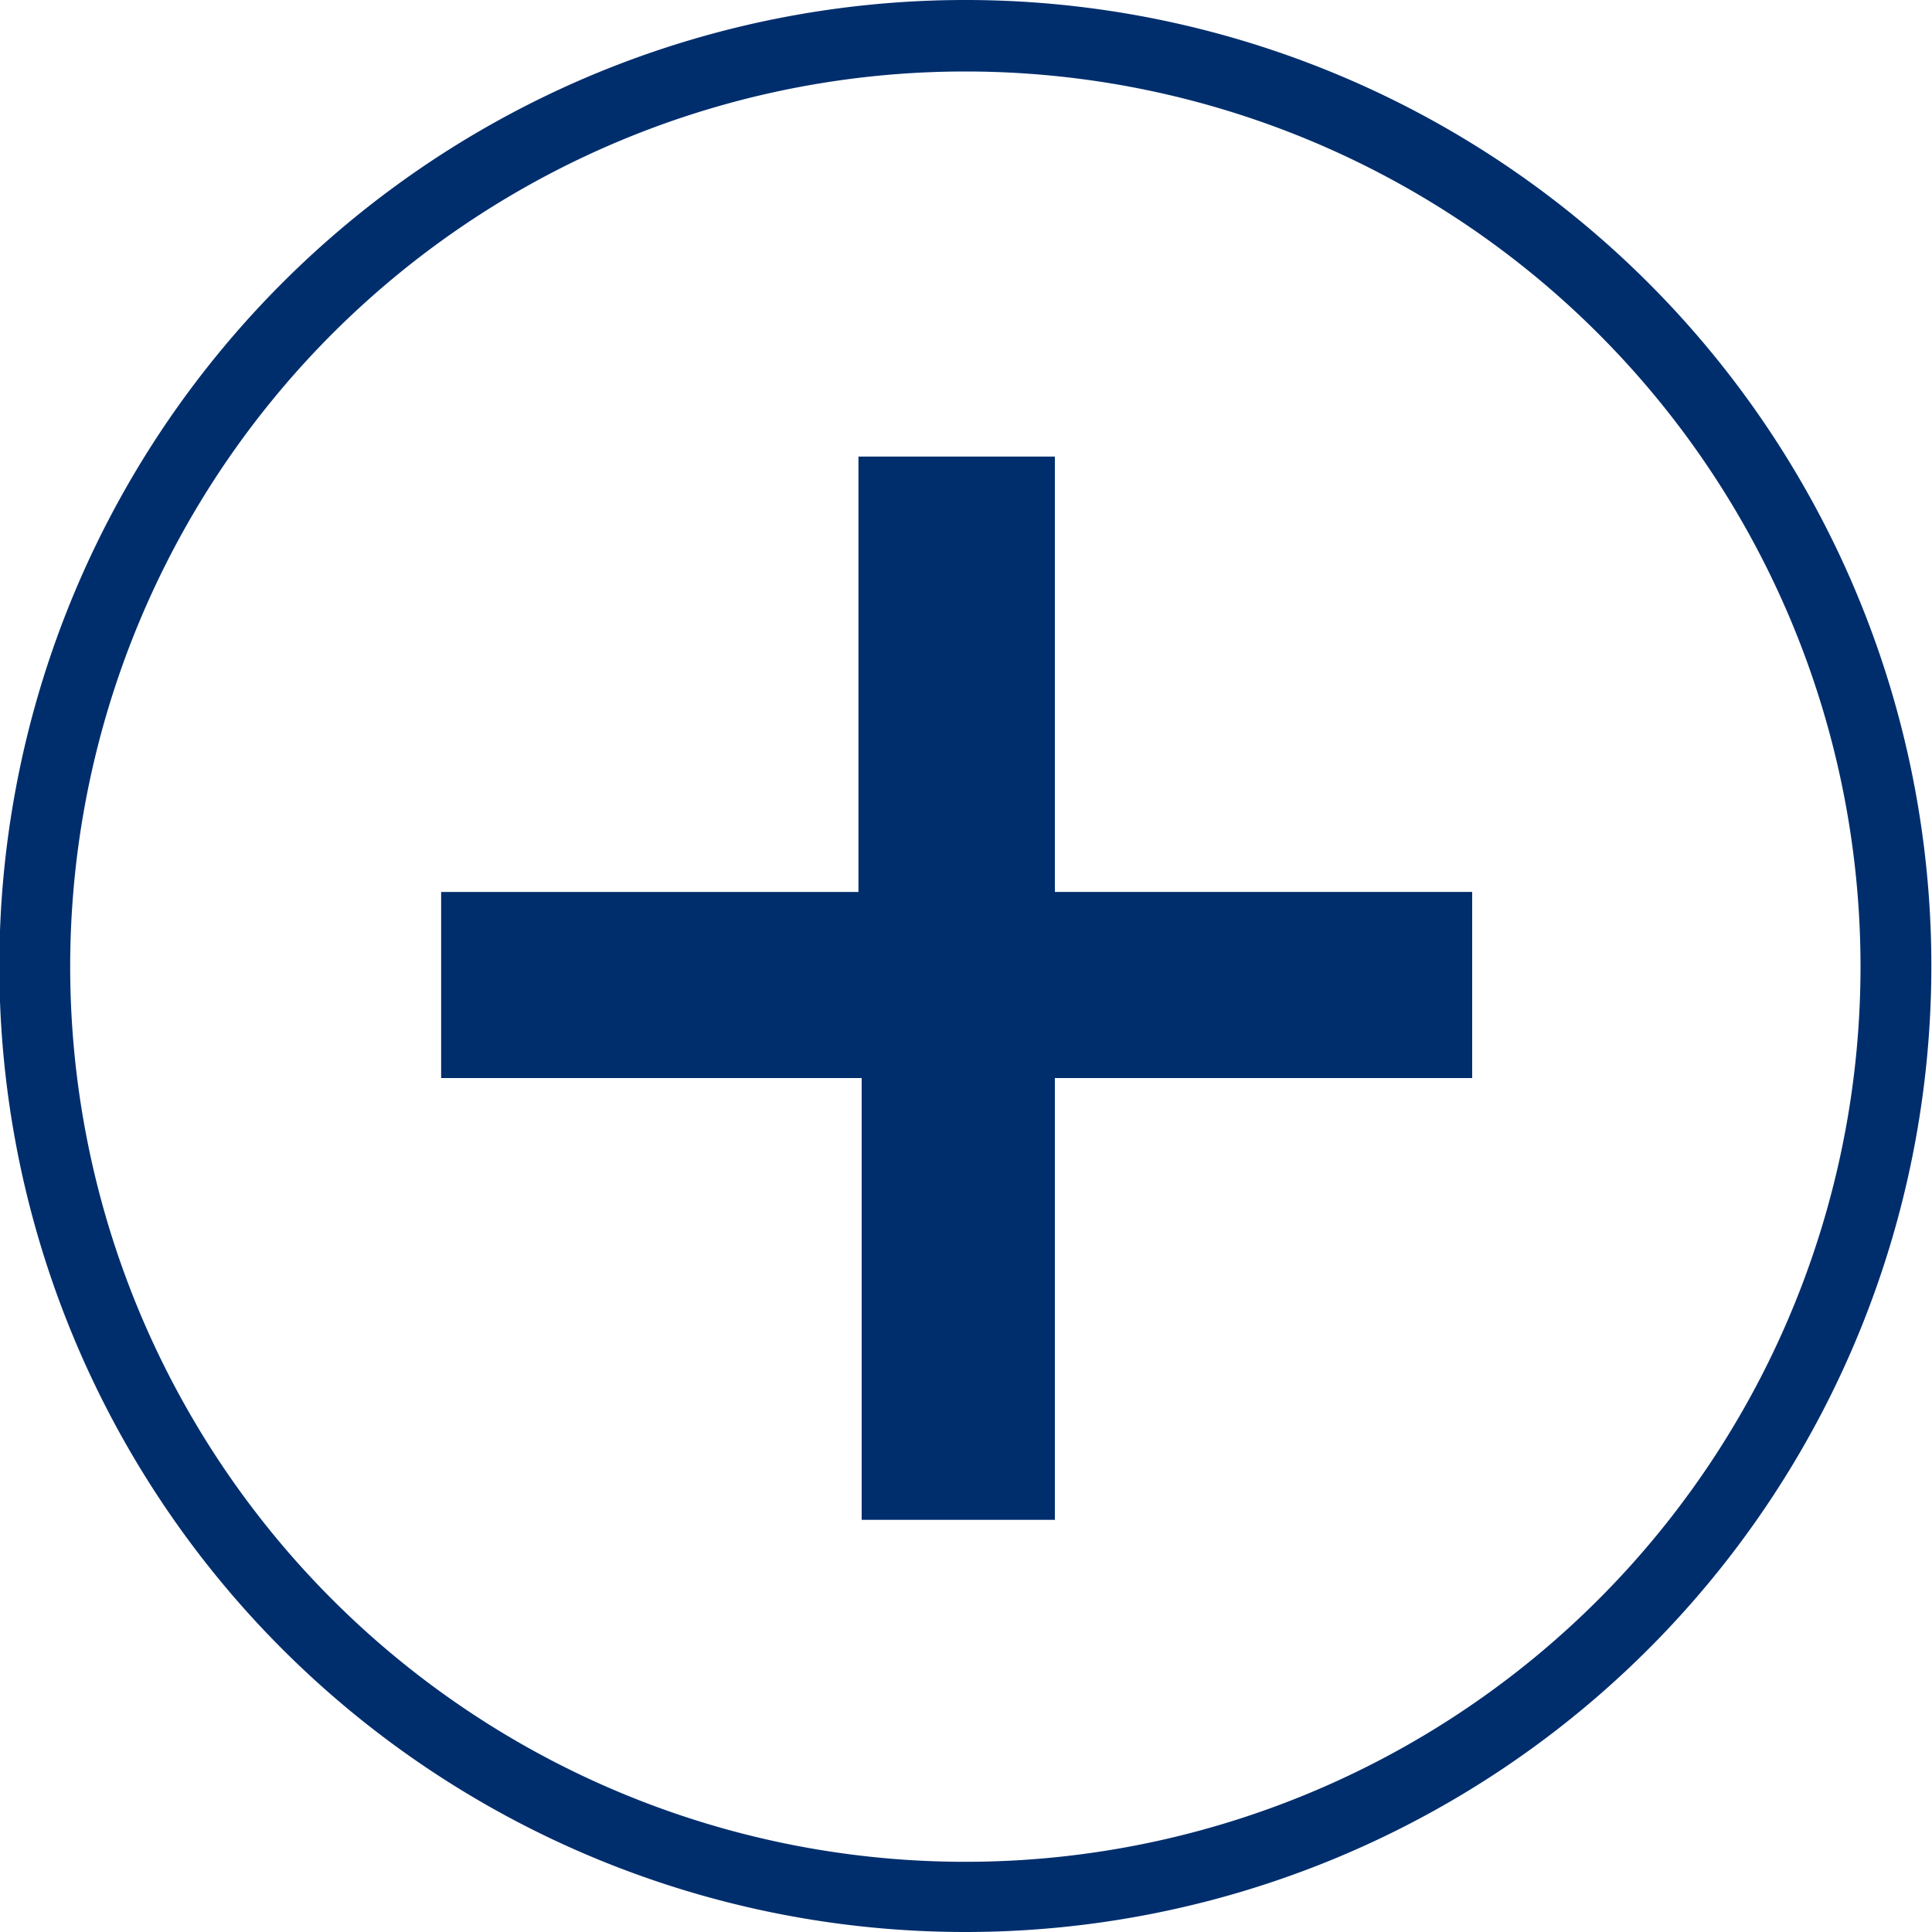 <svg id="Capa_1" data-name="Capa 1" xmlns="http://www.w3.org/2000/svg" viewBox="0 0 30 30">
    <defs>
        <style>.cls-1{fill:#002e6d;}</style>
    </defs>
    <path class="cls-1"
          d="M50.25,65.08a15,15,0,1,1,15-15A15,15,0,0,1,50.25,65.08Zm0-28.89a13.9,13.9,0,1,0,13.9,13.89A13.9,13.9,0,0,0,50.25,36.19Z"
          transform="translate(-35.26 -35.08)"/>
    <path class="cls-1" d="M51.64,42.17v6.76h6.48v2.89H51.64v6.86h-3V51.82H42.11V48.93h6.48V42.17Z"
          transform="translate(-35.26 -35.08)"/>
</svg>
